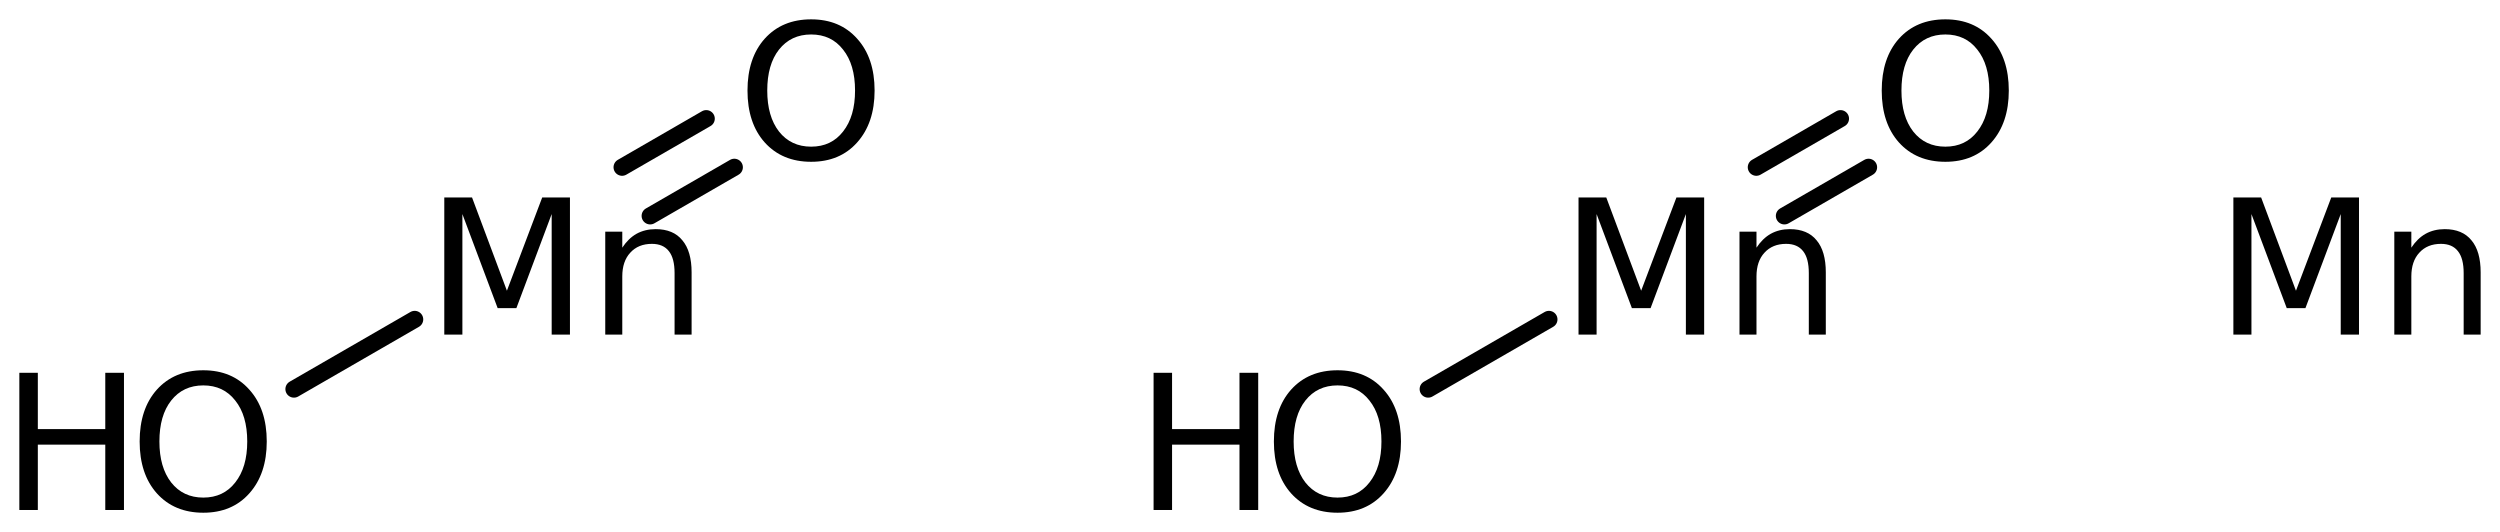 <?xml version='1.0' encoding='UTF-8'?>
<!DOCTYPE svg PUBLIC "-//W3C//DTD SVG 1.1//EN" "http://www.w3.org/Graphics/SVG/1.1/DTD/svg11.dtd">
<svg version='1.2' xmlns='http://www.w3.org/2000/svg' xmlns:xlink='http://www.w3.org/1999/xlink' width='72.379mm' height='15.404mm' viewBox='0 0 72.379 15.404'>
  <desc>Generated by the Chemistry Development Kit (http://github.com/cdk)</desc>
  <g stroke-linecap='round' stroke-linejoin='round' stroke='#000000' stroke-width='.495' fill='#000000'>
    <rect x='.0' y='.0' width='73.0' height='16.0' fill='#FFFFFF' stroke='none'/>
    <g id='mol1' class='mol'>
      <line id='mol1bnd1' class='bond' x1='8.51' y1='11.265' x2='12.006' y2='9.247'/>
      <g id='mol1bnd2' class='bond'>
        <line x1='18.01' y1='4.842' x2='20.447' y2='3.435'/>
        <line x1='18.823' y1='6.25' x2='21.26' y2='4.843'/>
      </g>
      <line id='mol1bnd3' class='bond' x1='41.348' y1='11.265' x2='44.844' y2='9.247'/>
      <g id='mol1bnd4' class='bond'>
        <line x1='50.848' y1='4.842' x2='53.285' y2='3.435'/>
        <line x1='51.661' y1='6.25' x2='54.098' y2='4.843'/>
      </g>
      <g id='mol1atm1' class='atom'>
        <path d='M5.886 11.158q-.584 -.0 -.93 .438q-.341 .432 -.341 1.186q.0 .748 .341 1.186q.346 .438 .93 .438q.584 -.0 .925 -.438q.347 -.438 .347 -1.186q-.0 -.754 -.347 -1.186q-.341 -.438 -.925 -.438zM5.886 10.72q.834 -.0 1.332 .56q.505 .559 .505 1.502q.0 .937 -.505 1.502q-.498 .56 -1.332 .56q-.839 -.0 -1.344 -.56q-.499 -.559 -.499 -1.502q.0 -.943 .499 -1.502q.505 -.56 1.344 -.56z' stroke='none'/>
        <path d='M.56 10.793h.535v1.63h1.953v-1.63h.541v3.972h-.541v-1.892h-1.953v1.892h-.535v-3.972z' stroke='none'/>
      </g>
      <path id='mol1atm2' class='atom' d='M12.863 5.716h.803l1.01 2.701l1.022 -2.701h.803v3.972h-.529v-3.491l-1.022 2.724h-.542l-1.021 -2.724v3.491h-.524v-3.972zM20.023 7.887v1.801h-.493v-1.782q.0 -.426 -.164 -.633q-.164 -.213 -.493 -.213q-.395 .0 -.626 .256q-.231 .249 -.231 .687v1.685h-.493v-2.981h.493v.463q.176 -.268 .413 -.402q.244 -.134 .554 -.134q.511 .0 .772 .323q.268 .316 .268 .93z' stroke='none'/>
      <path id='mol1atm3' class='atom' d='M23.484 .998q-.584 -.0 -.931 .438q-.34 .432 -.34 1.186q-.0 .748 .34 1.186q.347 .438 .931 .438q.584 -.0 .924 -.438q.347 -.438 .347 -1.186q.0 -.754 -.347 -1.186q-.34 -.438 -.924 -.438zM23.484 .56q.833 -.0 1.332 .56q.505 .559 .505 1.502q-.0 .937 -.505 1.502q-.499 .56 -1.332 .56q-.839 -.0 -1.344 -.56q-.499 -.559 -.499 -1.502q.0 -.943 .499 -1.502q.505 -.56 1.344 -.56z' stroke='none'/>
      <g id='mol1atm4' class='atom'>
        <path d='M38.724 11.158q-.584 -.0 -.931 .438q-.34 .432 -.34 1.186q-.0 .748 .34 1.186q.347 .438 .931 .438q.584 -.0 .924 -.438q.347 -.438 .347 -1.186q.0 -.754 -.347 -1.186q-.34 -.438 -.924 -.438zM38.724 10.72q.833 -.0 1.332 .56q.505 .559 .505 1.502q-.0 .937 -.505 1.502q-.499 .56 -1.332 .56q-.839 -.0 -1.344 -.56q-.499 -.559 -.499 -1.502q.0 -.943 .499 -1.502q.505 -.56 1.344 -.56z' stroke='none'/>
        <path d='M33.398 10.793h.535v1.63h1.952v-1.63h.542v3.972h-.542v-1.892h-1.952v1.892h-.535v-3.972z' stroke='none'/>
      </g>
      <path id='mol1atm5' class='atom' d='M45.701 5.716h.803l1.01 2.701l1.022 -2.701h.802v3.972h-.529v-3.491l-1.022 2.724h-.541l-1.022 -2.724v3.491h-.523v-3.972zM52.86 7.887v1.801h-.492v-1.782q-.0 -.426 -.164 -.633q-.165 -.213 -.493 -.213q-.395 .0 -.627 .256q-.231 .249 -.231 .687v1.685h-.492v-2.981h.492v.463q.177 -.268 .414 -.402q.243 -.134 .553 -.134q.511 .0 .773 .323q.267 .316 .267 .93z' stroke='none'/>
      <path id='mol1atm6' class='atom' d='M56.322 .998q-.584 -.0 -.931 .438q-.341 .432 -.341 1.186q.0 .748 .341 1.186q.347 .438 .931 .438q.584 -.0 .924 -.438q.347 -.438 .347 -1.186q-.0 -.754 -.347 -1.186q-.34 -.438 -.924 -.438zM56.322 .56q.833 -.0 1.332 .56q.504 .559 .504 1.502q.0 .937 -.504 1.502q-.499 .56 -1.332 .56q-.84 -.0 -1.345 -.56q-.498 -.559 -.498 -1.502q-.0 -.943 .498 -1.502q.505 -.56 1.345 -.56z' stroke='none'/>
      <path id='mol1atm7' class='atom' d='M64.66 5.716h.803l1.009 2.701l1.022 -2.701h.803v3.972h-.529v-3.491l-1.022 2.724h-.541l-1.022 -2.724v3.491h-.523v-3.972zM71.819 7.887v1.801h-.492v-1.782q-.0 -.426 -.165 -.633q-.164 -.213 -.492 -.213q-.396 .0 -.627 .256q-.231 .249 -.231 .687v1.685h-.493v-2.981h.493v.463q.176 -.268 .414 -.402q.243 -.134 .553 -.134q.511 .0 .773 .323q.267 .316 .267 .93z' stroke='none'/>
    </g>
  </g>
</svg>
